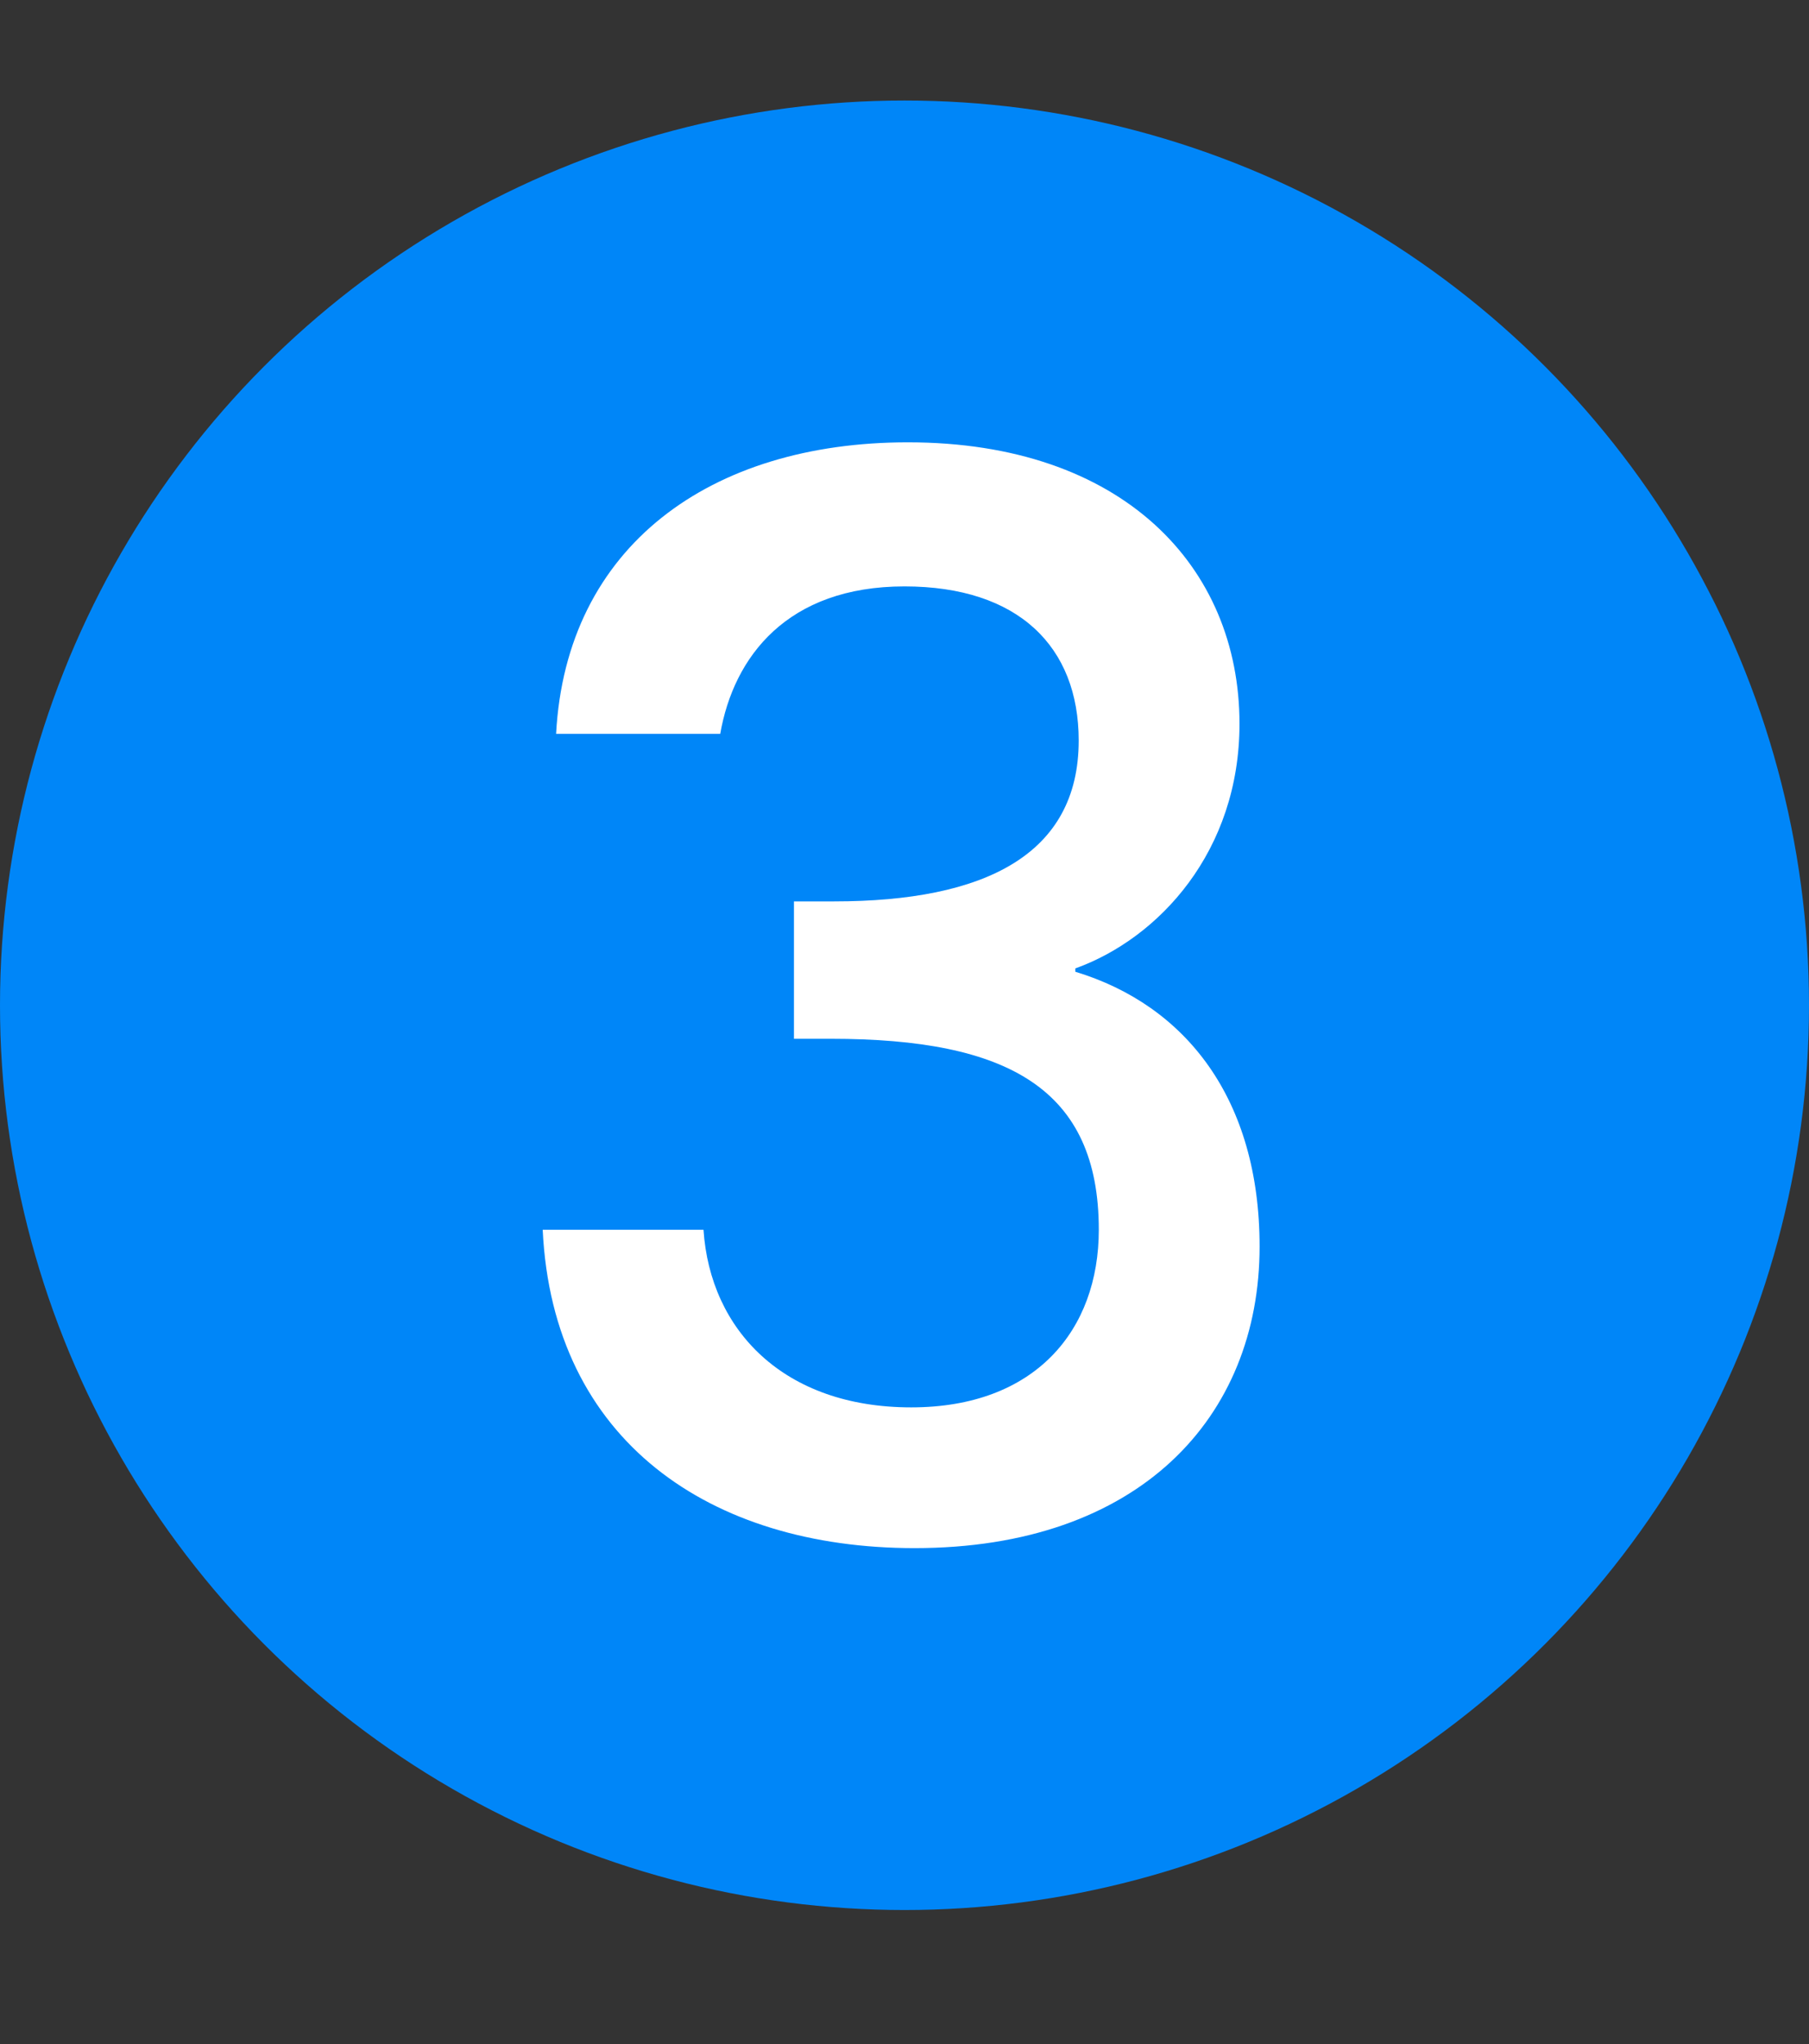 <svg xmlns="http://www.w3.org/2000/svg" xmlns:xlink="http://www.w3.org/1999/xlink" id="Grupo_2287" x="0px" y="0px" viewBox="0 0 54 61" style="enable-background:new 0 0 54 61;" xml:space="preserve"><rect x="0" y="0" width="54" height="61" fill="#333333" stroke="none"/><style type="text/css">	.st0{fill:#0086F8;}	.st1{enable-background:new    ;}	.st2{fill:#FFFFFF;}</style><g id="Grupo_2280" transform="translate(0 3)">	<circle id="Elipse_4" class="st0" cx="27" cy="27" r="27"></circle></g><g class="st1">	<path class="st2" d="M27.1,13.2c6.4,0,9.9,3.7,9.9,8.4c0,3.8-2.4,6.4-4.9,7.3V29c3.3,1,5.5,3.8,5.5,8.2c0,5.1-3.6,9-10.3,9  c-6.1,0-10.8-3.2-11.1-9.5H21c0.2,3,2.4,5.3,6.2,5.3c3.7,0,5.6-2.3,5.6-5.3c0-4.2-2.7-5.7-8-5.7h-1.1v-4.1h1.2  c4.5,0,7.3-1.4,7.3-4.8c0-2.8-1.8-4.6-5.2-4.6c-3.5,0-5.1,2.1-5.5,4.4h-4.9C16.9,16.3,21.2,13.2,27.1,13.2z"></path></g></svg>